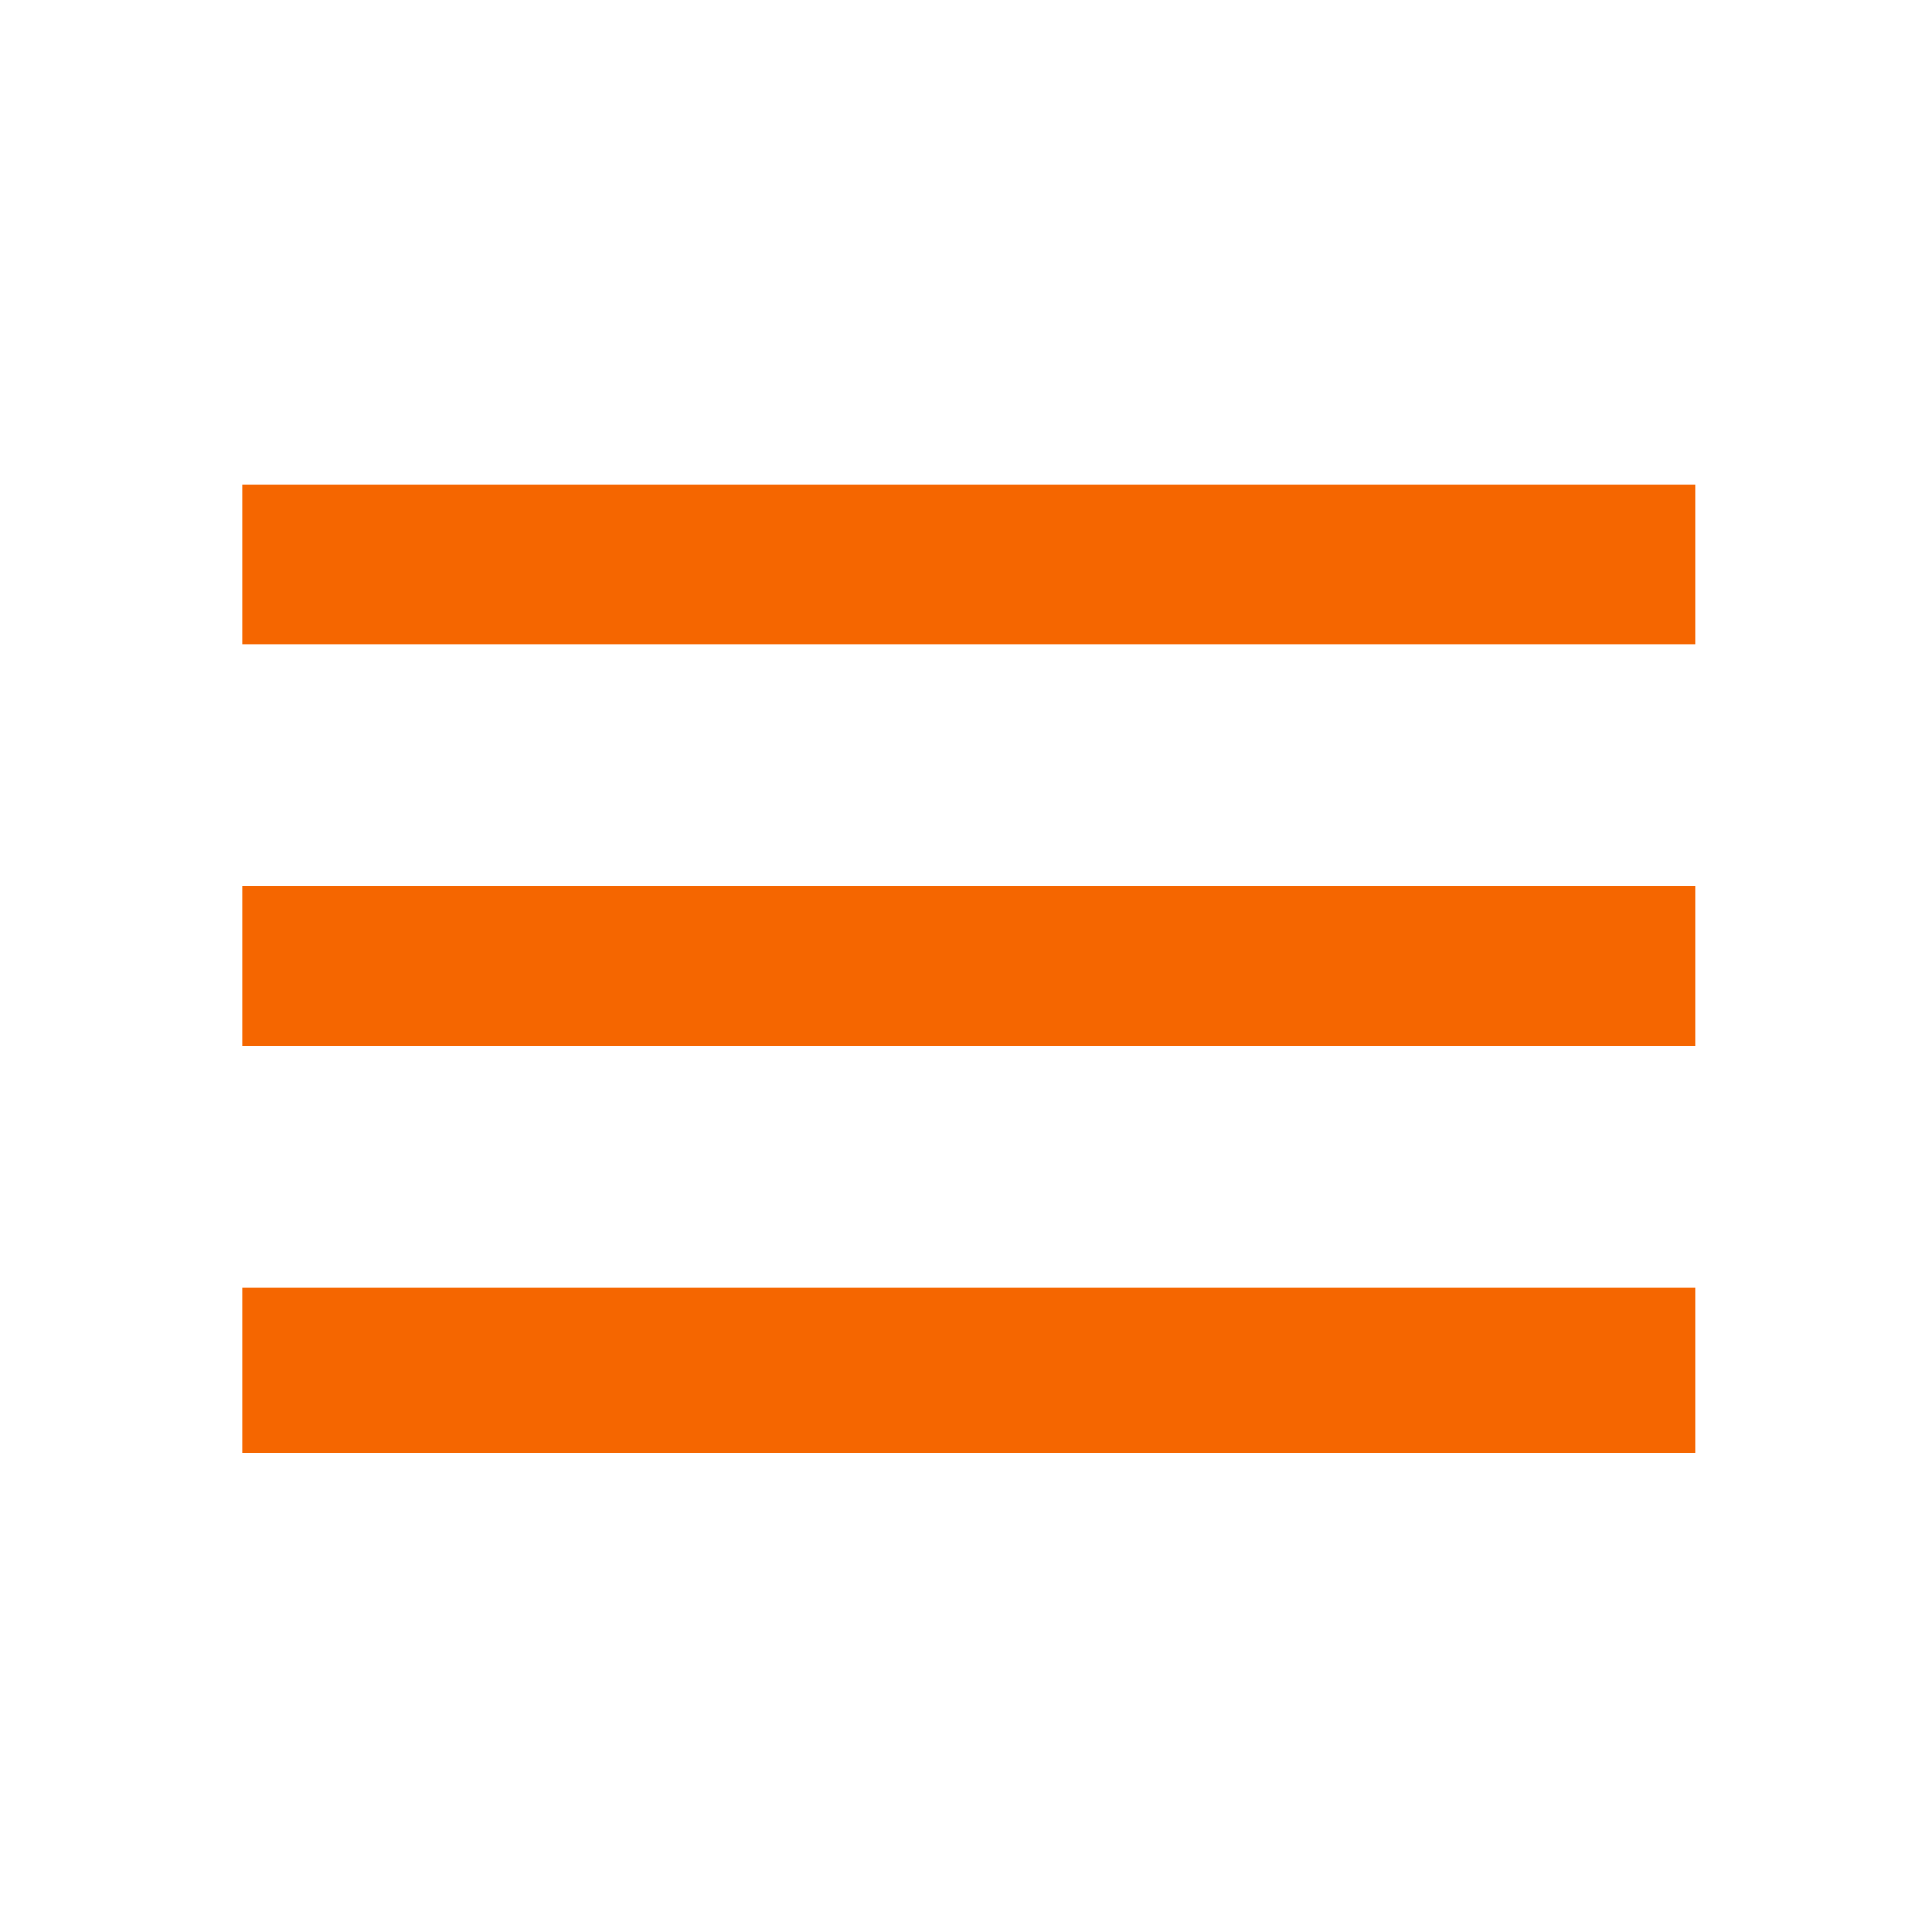 <?xml version="1.0" encoding="utf-8"?>
<!-- Generator: Adobe Illustrator 25.2.0, SVG Export Plug-In . SVG Version: 6.00 Build 0)  -->
<svg version="1.1" id="Layer_1" xmlns:v="https://vecta.io/nano"
	 xmlns="http://www.w3.org/2000/svg" xmlns:xlink="http://www.w3.org/1999/xlink" x="0px" y="0px" viewBox="0 0 37.5 37.5"
	 style="enable-background:new 0 0 37.5 37.5;" xml:space="preserve">
<style type="text/css">
	.st0{fill:#f56600;}
</style>
<path class="st0" d="M4.7,28.2h28.2V25H4.7V28.2z M4.7,20.3h28.2v-3.1H4.7V20.3z M4.7,9.4v3.1h28.2V9.4L4.7,9.4z"/>
</svg>
